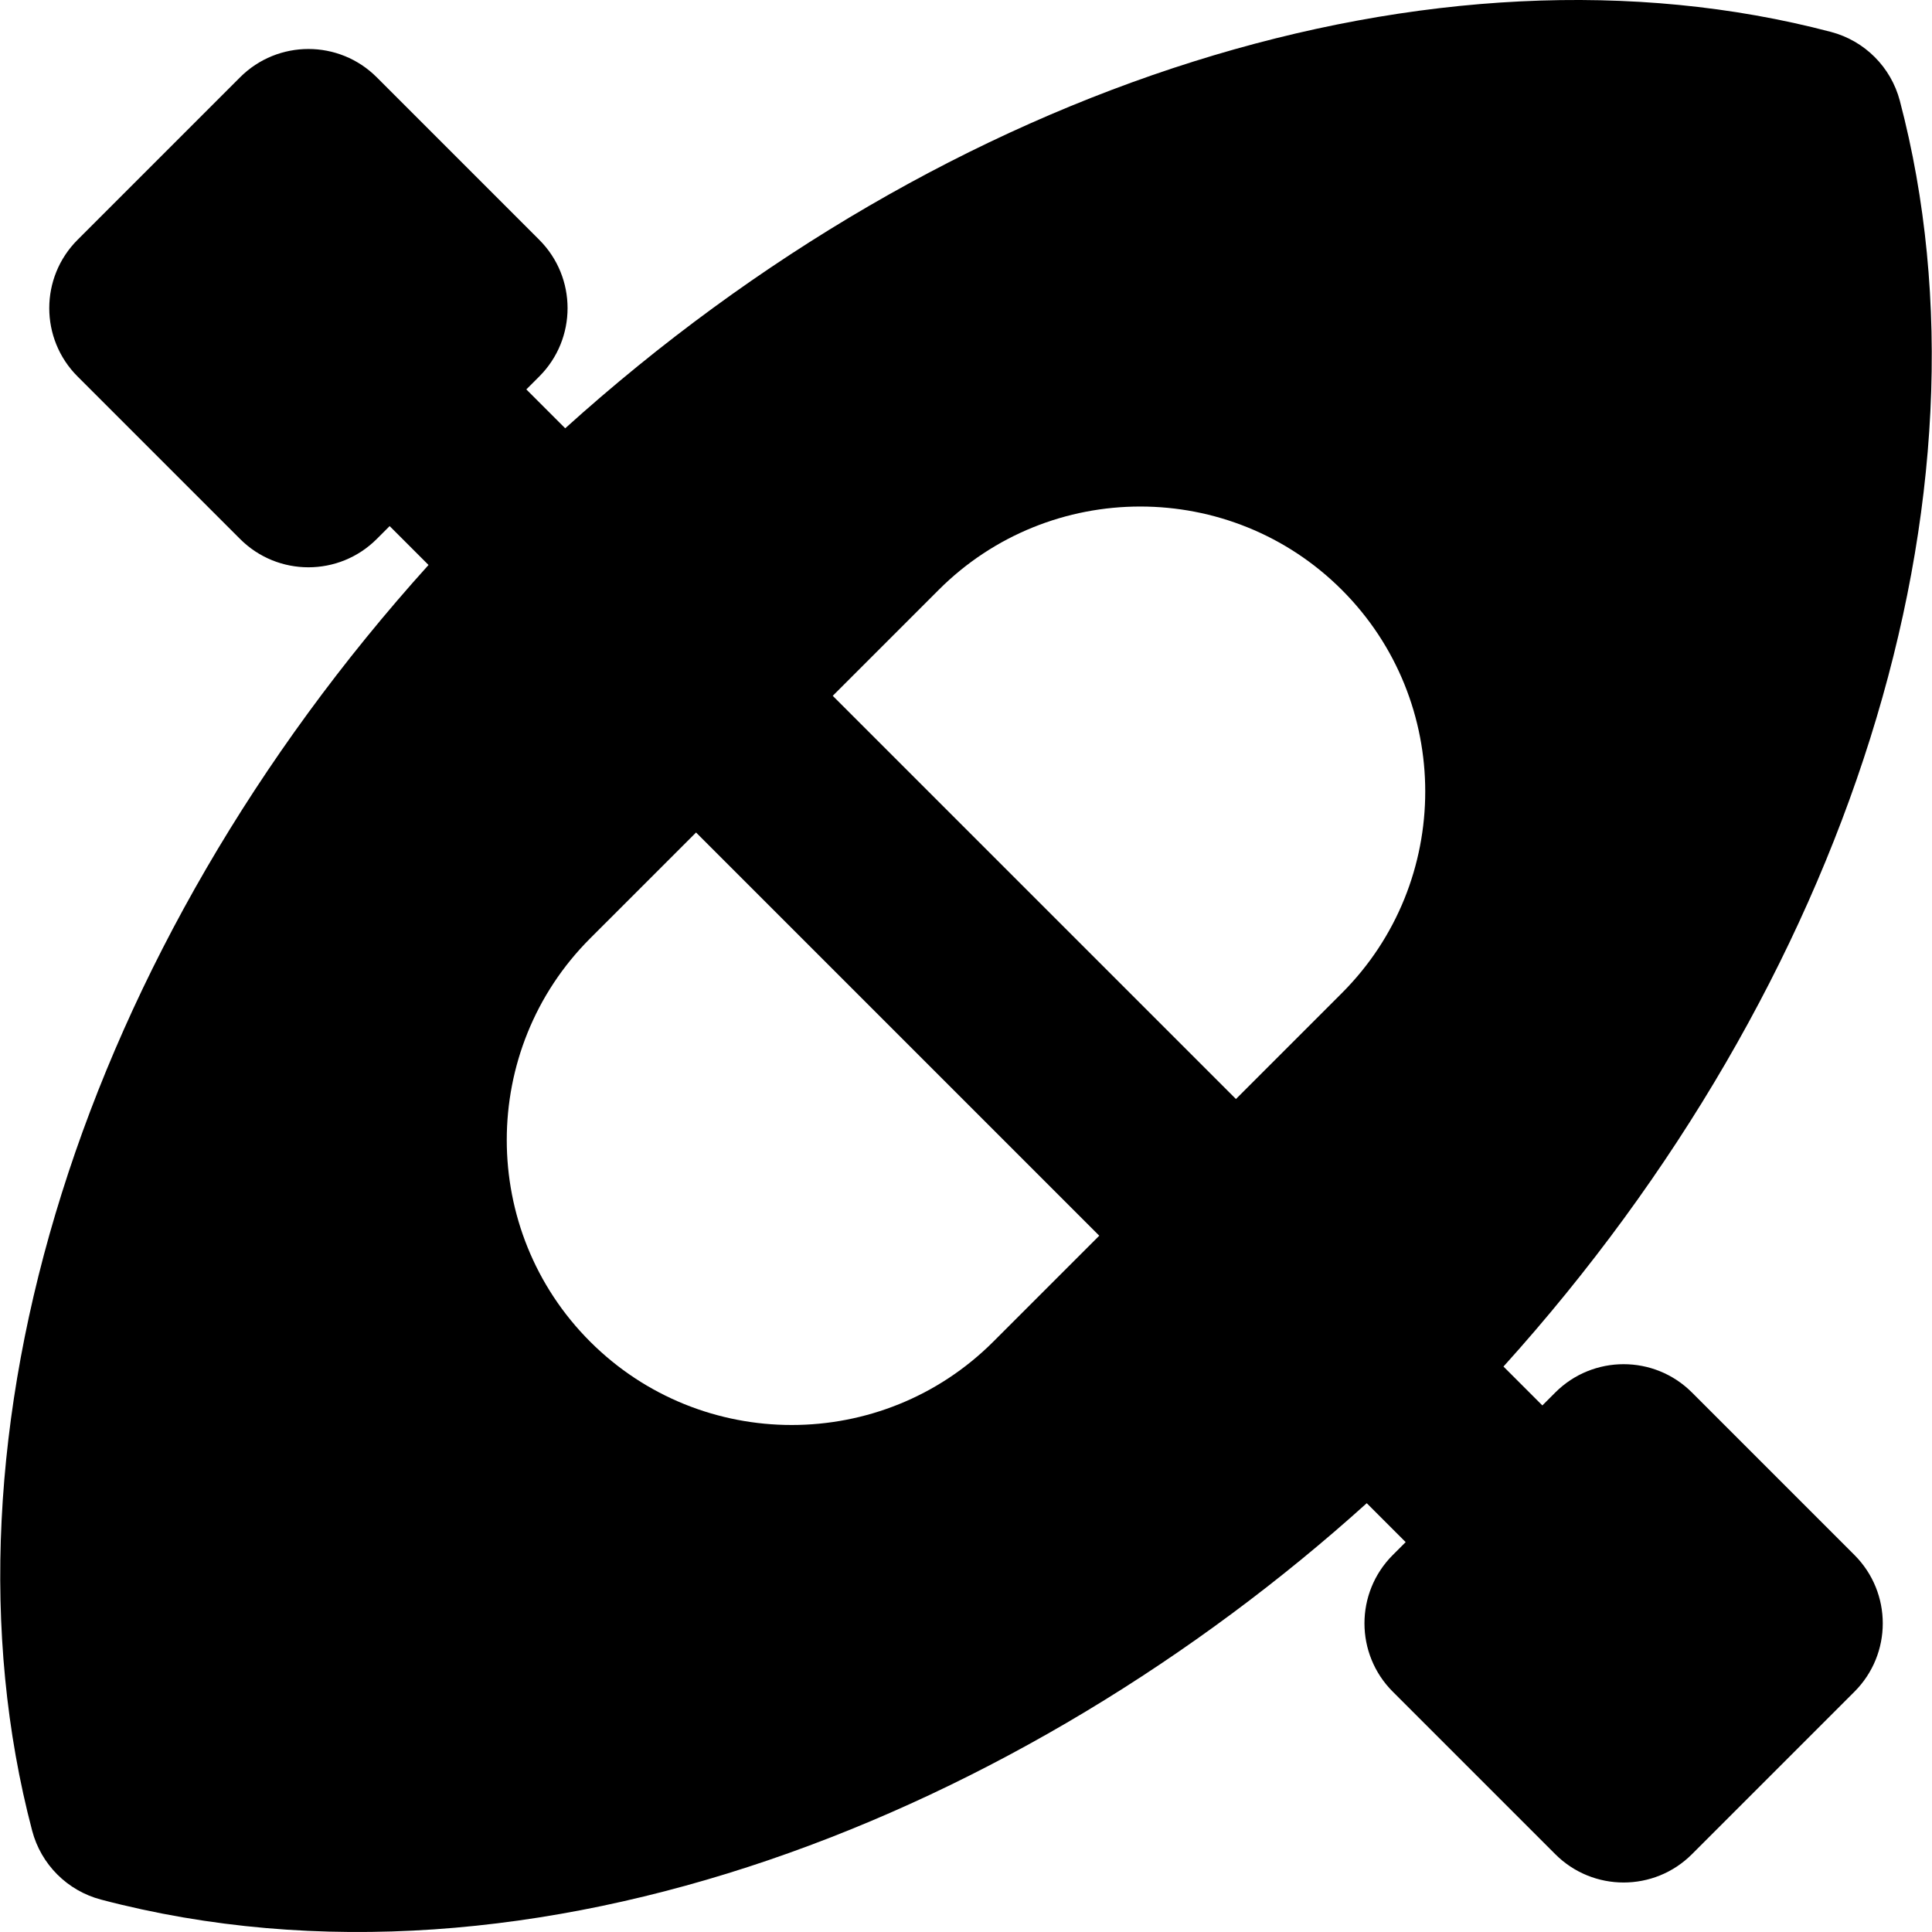 <?xml version="1.0" encoding="iso-8859-1"?>
<!-- Generator: Adobe Illustrator 19.0.0, SVG Export Plug-In . SVG Version: 6.00 Build 0)  -->
<svg version="1.1" id="Layer_1" xmlns="http://www.w3.org/2000/svg" xmlns:xlink="http://www.w3.org/1999/xlink" x="0px" y="0px"
	 viewBox="0 0 512.002 512.002" style="enable-background:new 0 0 512.002 512.002;" xml:space="preserve">
<g>
	<g>
		<path d="M448.388,369.029c-10.001-10.003-26.22-10.003-36.222,0l-3.425,3.425l-10.303-10.303
			c91.542-101.417,132.621-230.716,105.04-335.444c-2.35-8.925-9.32-15.896-18.247-18.247
			C380.506-19.114,251.204,21.962,149.788,113.502l-10.303-10.303l3.425-3.425c10.003-10.003,10.003-26.219,0-36.222L99.845,20.486
			c-10.001-10.003-26.219-10.003-36.222,0L20.558,63.551c-10.003,10.003-10.003,26.22,0,36.222l43.065,43.065
			c10.001,10.003,26.22,10.005,36.222,0l3.417-3.417l10.303,10.303C22.023,251.141-19.055,380.44,8.525,485.168
			c2.351,8.925,9.322,15.896,18.247,18.247c115.122,30.316,244.711-23.168,335.43-105.052l10.315,10.315l-3.417,3.417
			c-10.003,10.003-10.003,26.219,0,36.222l43.065,43.065c10.001,10.003,26.22,10.005,36.222,0l43.065-43.065
			c10.003-10.003,10.003-26.219,0-36.222L448.388,369.029z M263.246,355.546c-29.457,29.457-77.391,29.46-106.854,0.002
			l-0.002-0.002c-29.457-29.459-29.457-77.393,0-106.854l28.072-28.07l106.854,106.854L263.246,355.546z M355.609,263.183
			l-28.07,28.07L220.685,184.4l28.07-28.069c29.459-29.46,77.395-29.459,106.854,0C385.068,185.789,385.068,233.724,355.609,263.183
			z"/>
	</g>
</g>
<g>
</g>
<g>
</g>
<g>
</g>
<g>
</g>
<g>
</g>
<g>
</g>
<g>
</g>
<g>
</g>
<g>
</g>
<g>
</g>
<g>
</g>
<g>
</g>
<g>
</g>
<g>
</g>
<g>
</g>
</svg>
